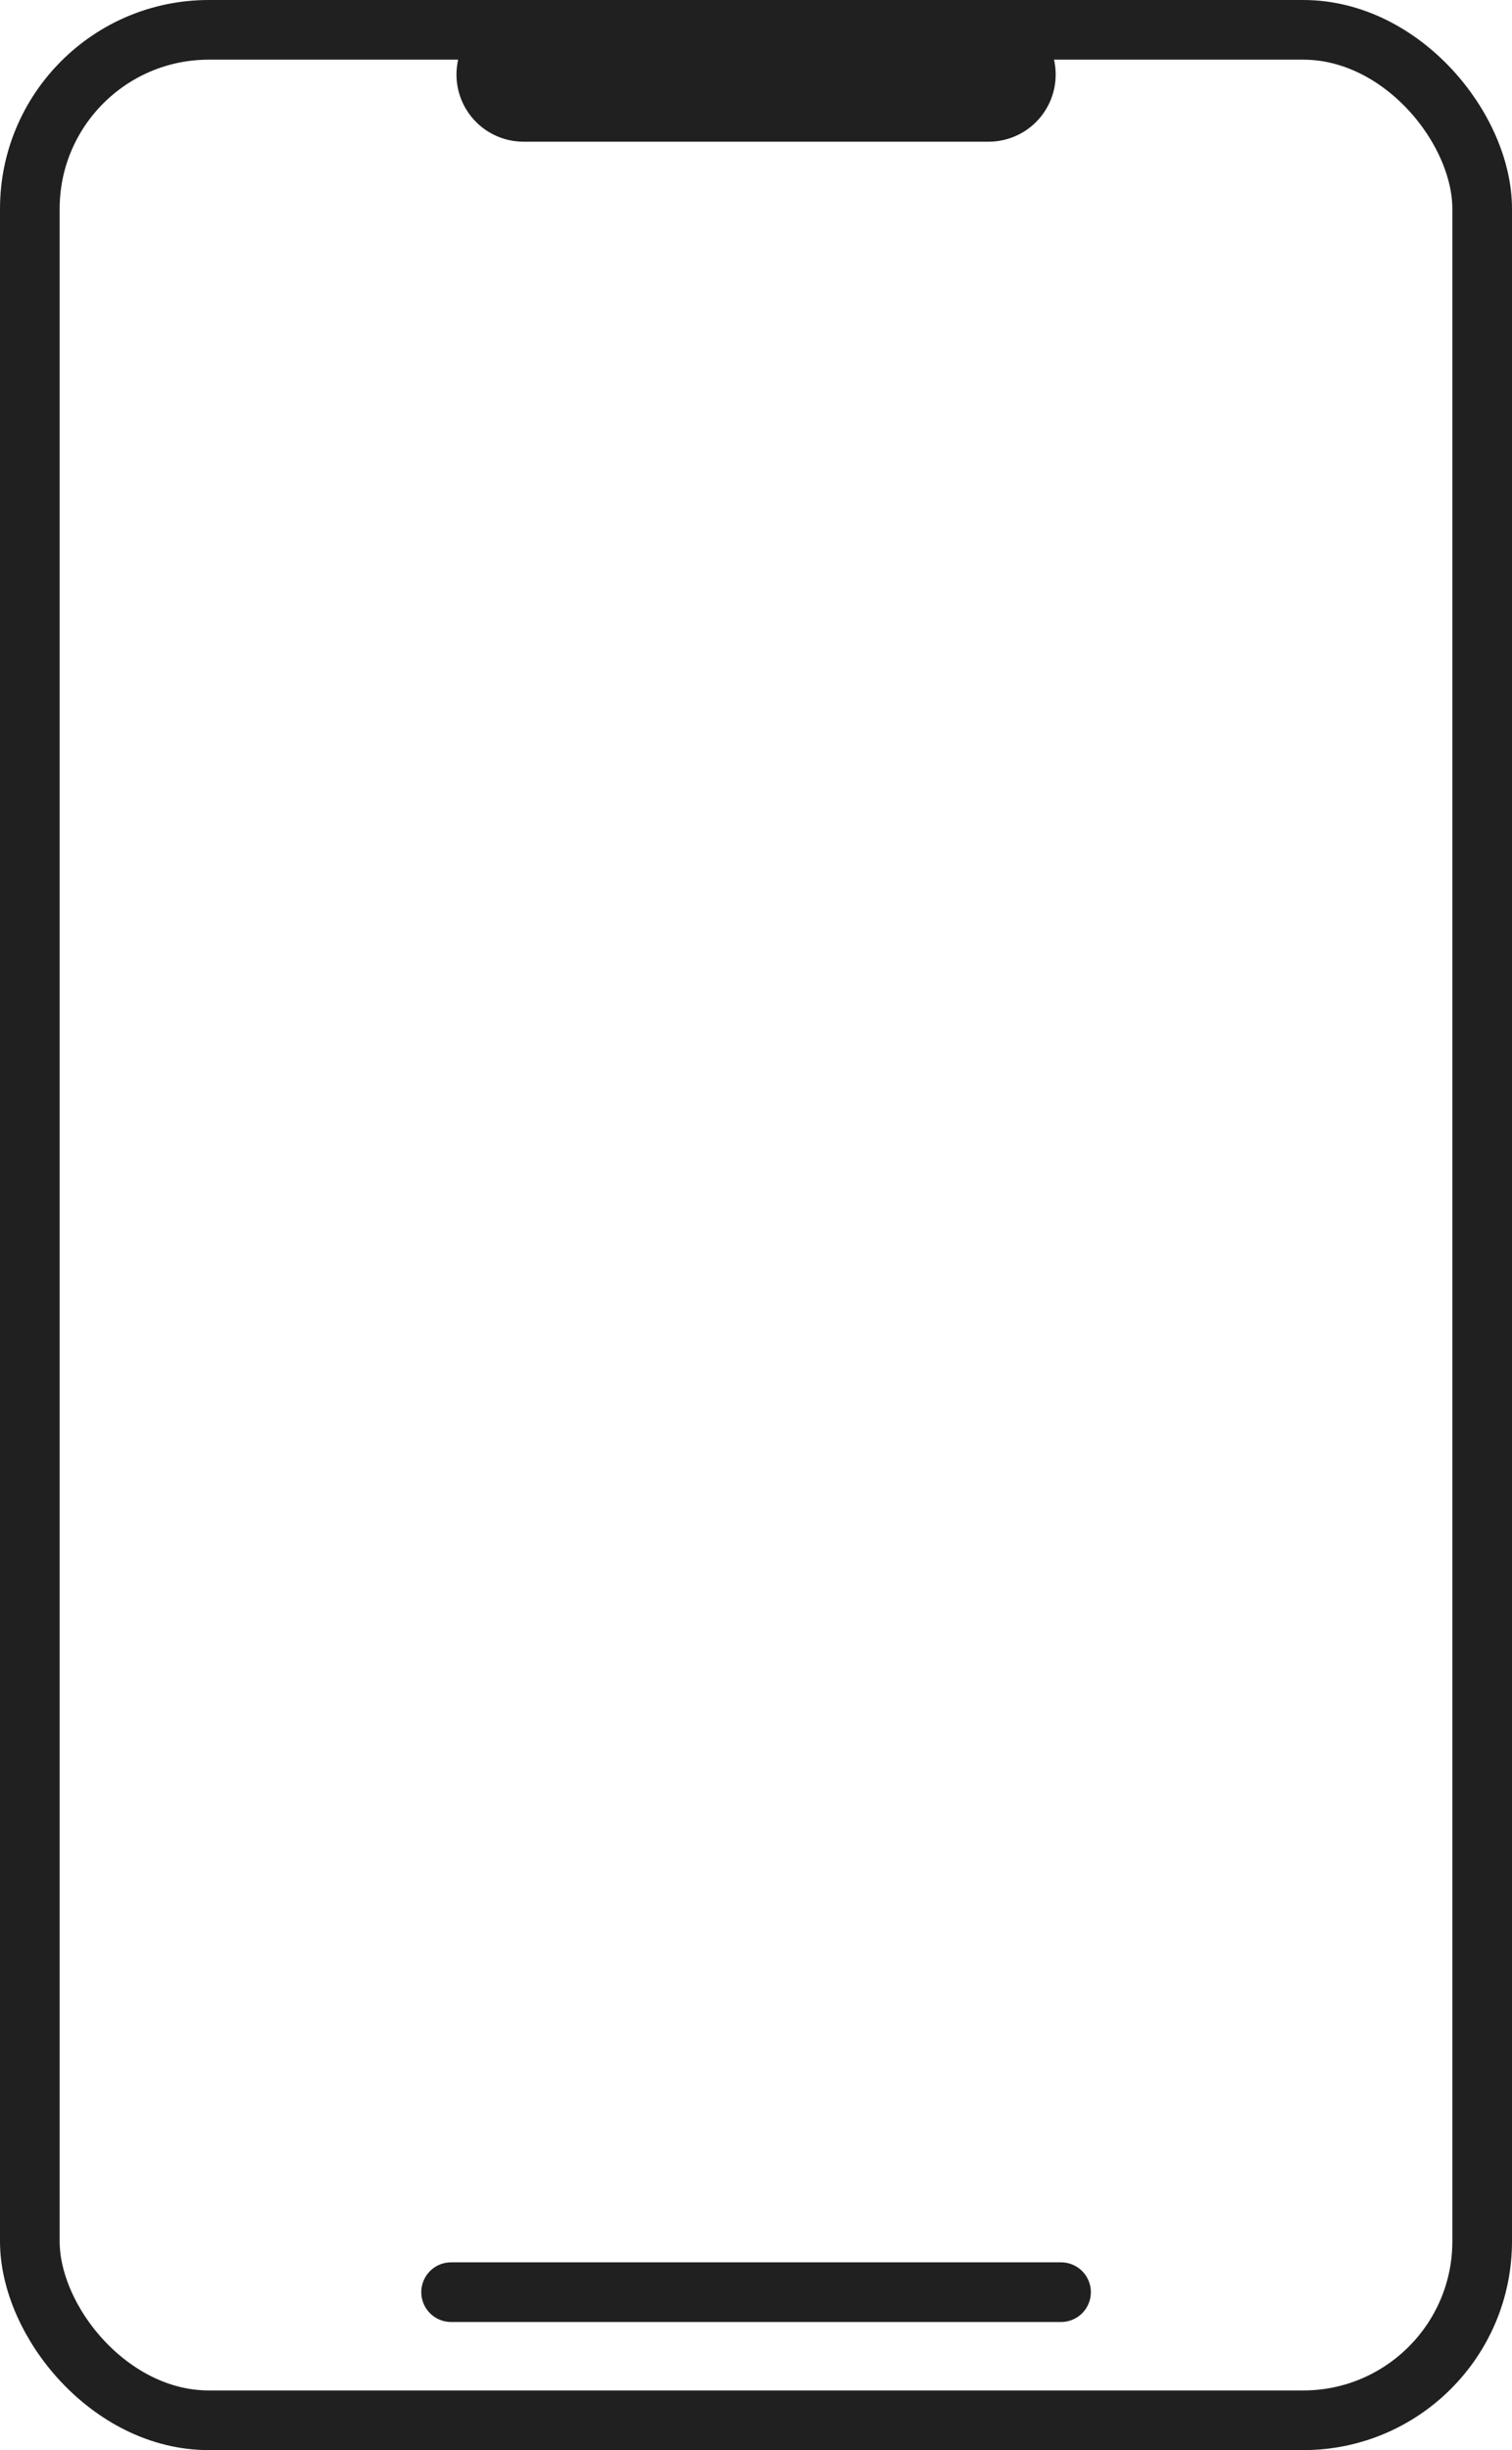 <?xml version="1.0" encoding="UTF-8"?>
<svg id="Layer_2" data-name="Layer 2" xmlns="http://www.w3.org/2000/svg" viewBox="0 0 101.39 164.26">
  <defs>
    <style>
      .cls-1, .cls-2 {
        stroke-linecap: round;
        stroke-linejoin: round;
      }

      .cls-1, .cls-2, .cls-3 {
        fill: none;
        stroke: #202020;
      }

      .cls-1, .cls-3 {
        stroke-width: 4px;
      }

      .cls-2 {
        stroke-width: 9px;
      }

      .cls-3 {
        stroke-miterlimit: 10;
      }
    </style>
  </defs>
  <g id="Layer_2-2" data-name="Layer 2">
    <g id="Layer_1-2" data-name="Layer 1-2">
      <rect class="cls-3" x="2" y="2" width="97.39" height="160.26" rx="12" ry="12"/>
      <line class="cls-1" x1="30.25" y1="153.67" x2="71.15" y2="153.67"/>
      <line class="cls-2" x1="35.11" y1="5" x2="66.29" y2="5"/>
    </g>
  </g>
</svg>